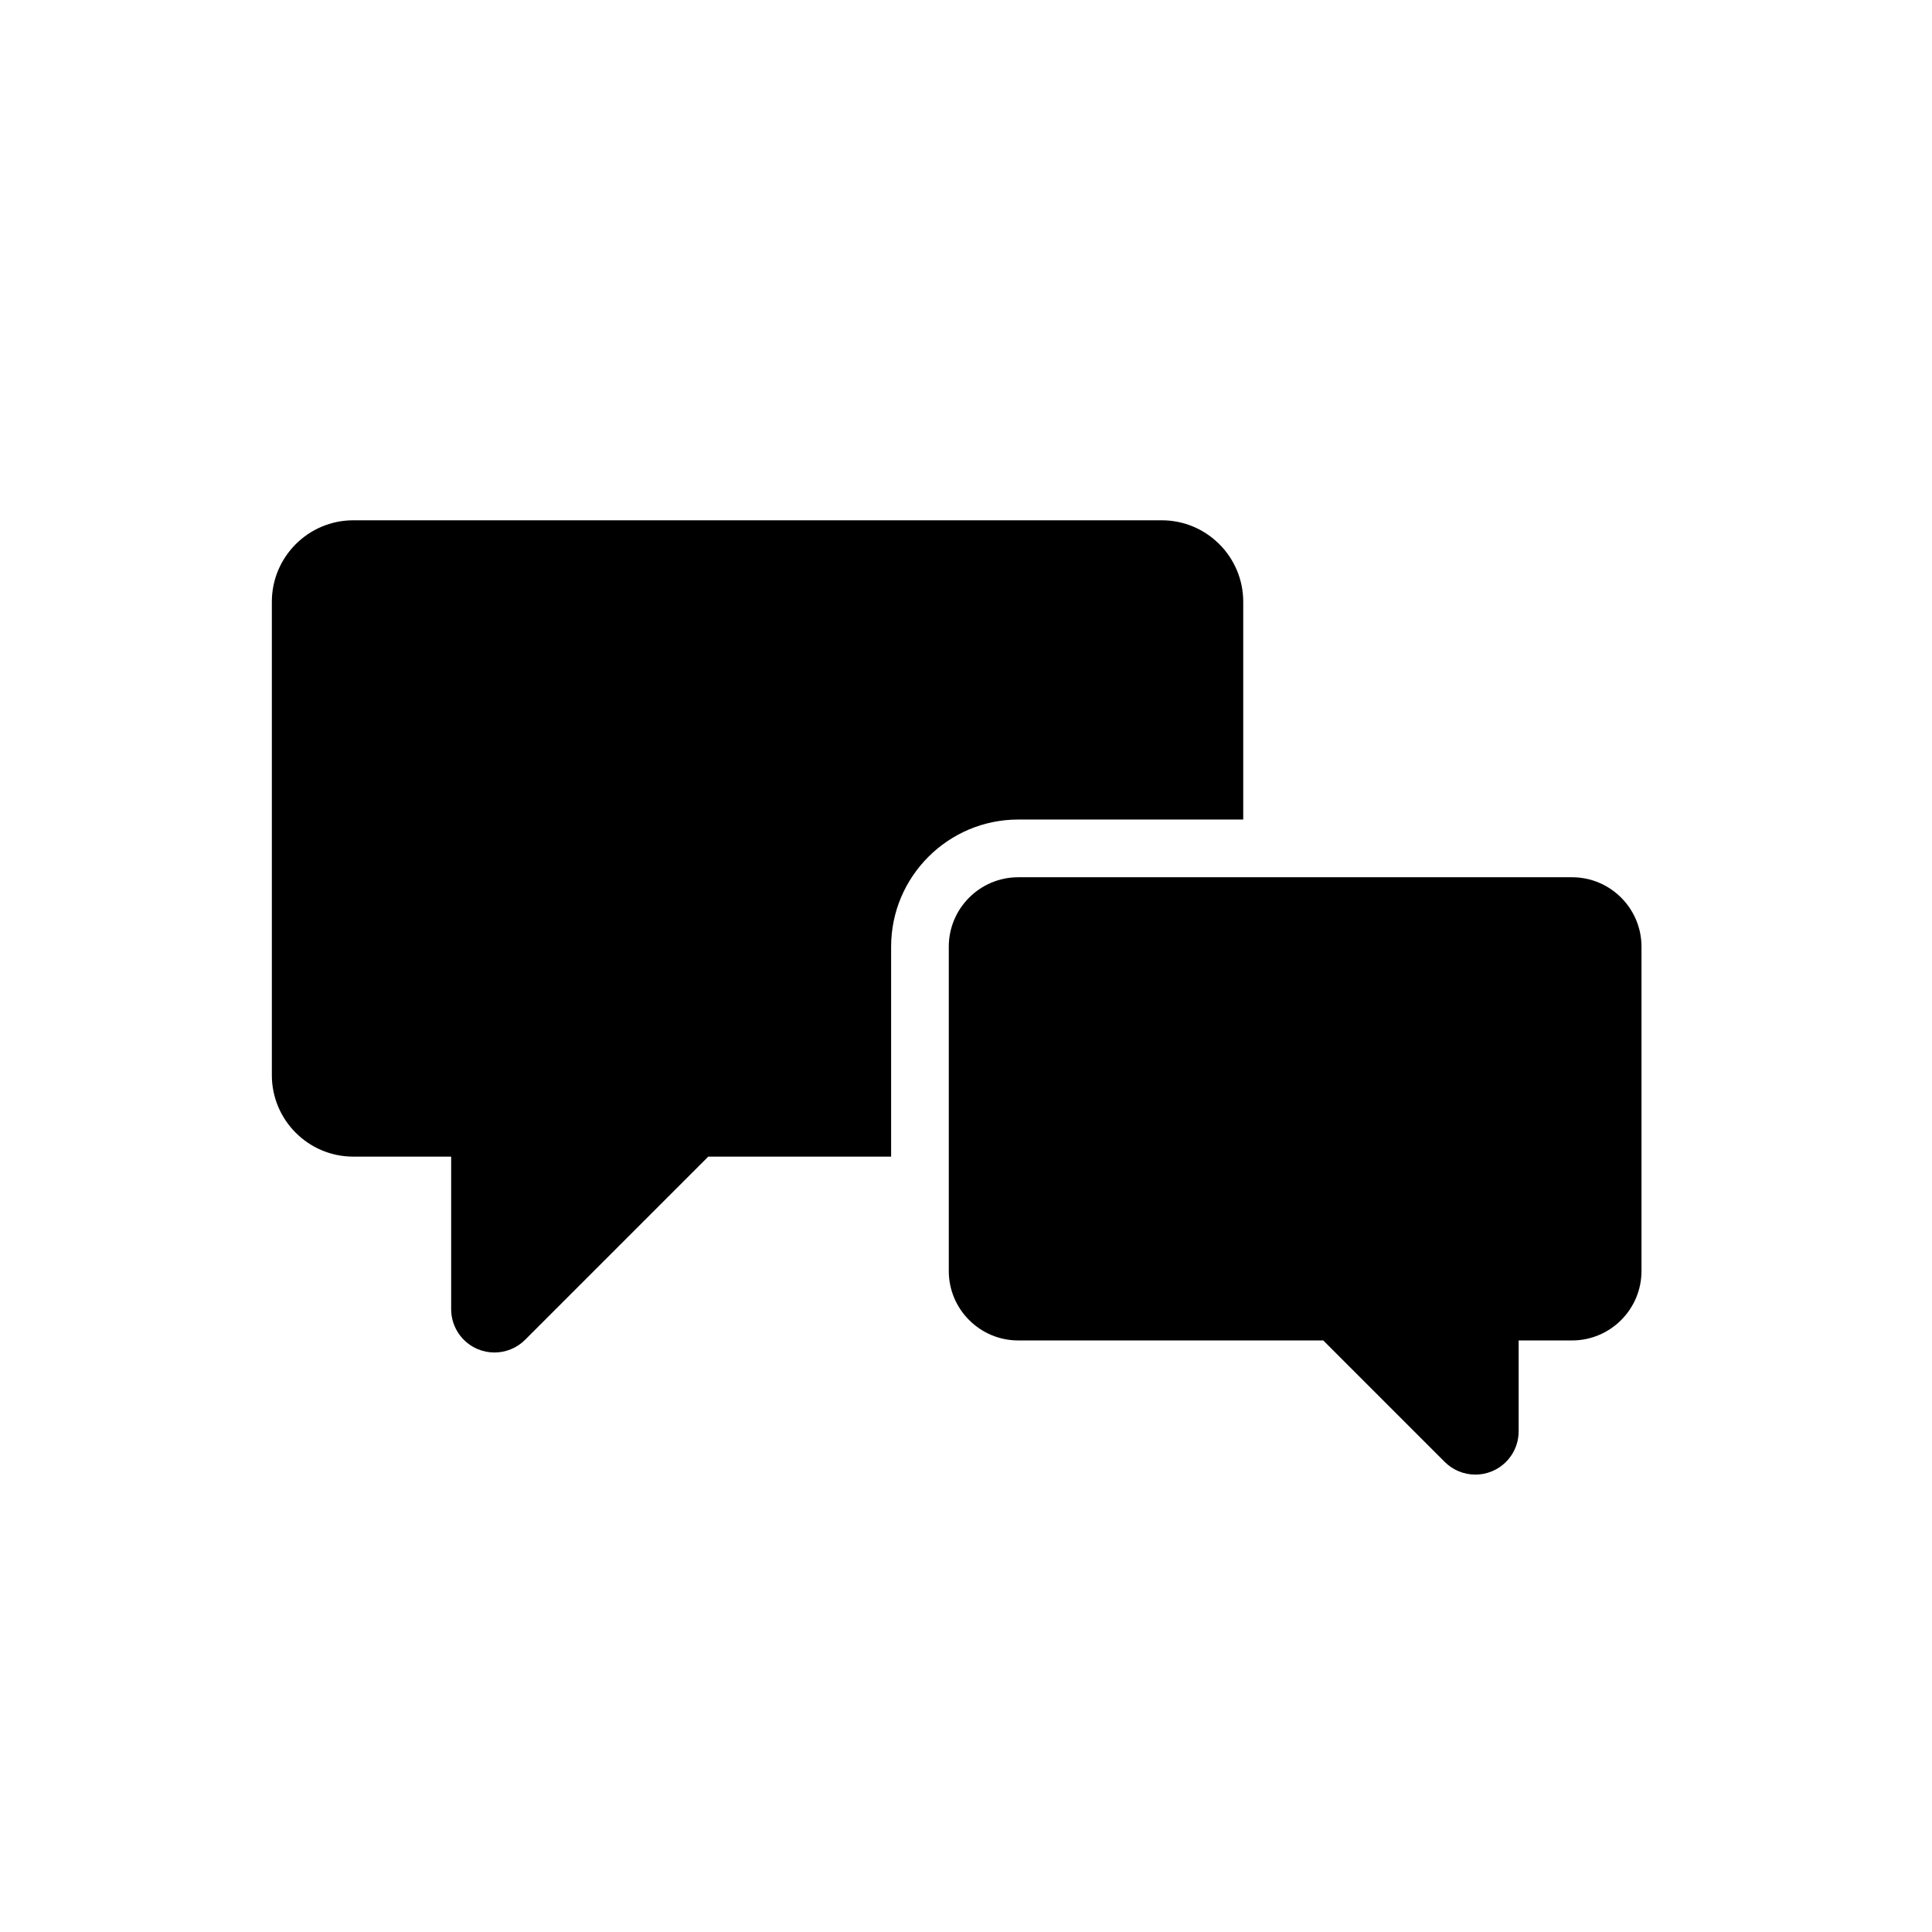 <?xml version="1.0" encoding="UTF-8" standalone="no"?>
<!DOCTYPE svg PUBLIC "-//W3C//DTD SVG 1.1//EN" "http://www.w3.org/Graphics/SVG/1.1/DTD/svg11.dtd">
<svg width="100%" height="100%" viewBox="0 0 79 79" version="1.1" xmlns="http://www.w3.org/2000/svg" xmlns:xlink="http://www.w3.org/1999/xlink" xml:space="preserve" xmlns:serif="http://www.serif.com/" style="fill-rule:evenodd;clip-rule:evenodd;stroke-linejoin:round;stroke-miterlimit:2;">
    <g transform="matrix(1,0,0,1,-757.562,-129.191)">
        <g id="Other">
        </g>
        <g id="Icons">
        </g>
        <g id="ArtBoard18" transform="matrix(1,0,0,1,-1163.44,129.191)">
            <rect x="1921" y="0" width="78.998" height="78.982" style="fill:none;"/>
            <g transform="matrix(1,0,0,1,1957.44,37.869)">
                <path d="M0,0.841C0,-2.026 2.332,-4.358 5.199,-4.358L14.398,-4.358L14.398,-13.263C14.398,-15.099 12.904,-16.594 11.068,-16.594L-21.992,-16.594C-23.828,-16.594 -25.322,-15.099 -25.322,-13.263L-25.322,6.096C-25.322,7.932 -23.828,9.426 -21.992,9.426L-17.99,9.426L-17.99,15.665C-17.99,16.381 -17.558,17.026 -16.897,17.3C-16.678,17.391 -16.448,17.435 -16.22,17.435C-15.759,17.435 -15.306,17.255 -14.968,16.917L-7.477,9.426L0,9.426L0,0.841Z" style="fill-rule:nonzero;"/>
            </g>
            <g transform="matrix(1,0,0,1,1983.1,37.641)">
                <path d="M0,20.886L0,17.17L2.184,17.17C3.75,17.17 5.023,15.896 5.023,14.331L5.023,1.069C5.023,-0.496 3.75,-1.77 2.184,-1.77L-20.463,-1.77C-22.028,-1.77 -23.302,-0.496 -23.302,1.069L-23.302,14.331C-23.302,15.896 -22.028,17.17 -20.463,17.17L-7.99,17.17L-3.022,22.138C-2.683,22.476 -2.23,22.656 -1.77,22.656C-1.542,22.656 -1.312,22.612 -1.093,22.521C-0.431,22.247 0,21.602 0,20.886" style="fill-rule:nonzero;"/>
            </g>
        </g>
    </g>
</svg>

